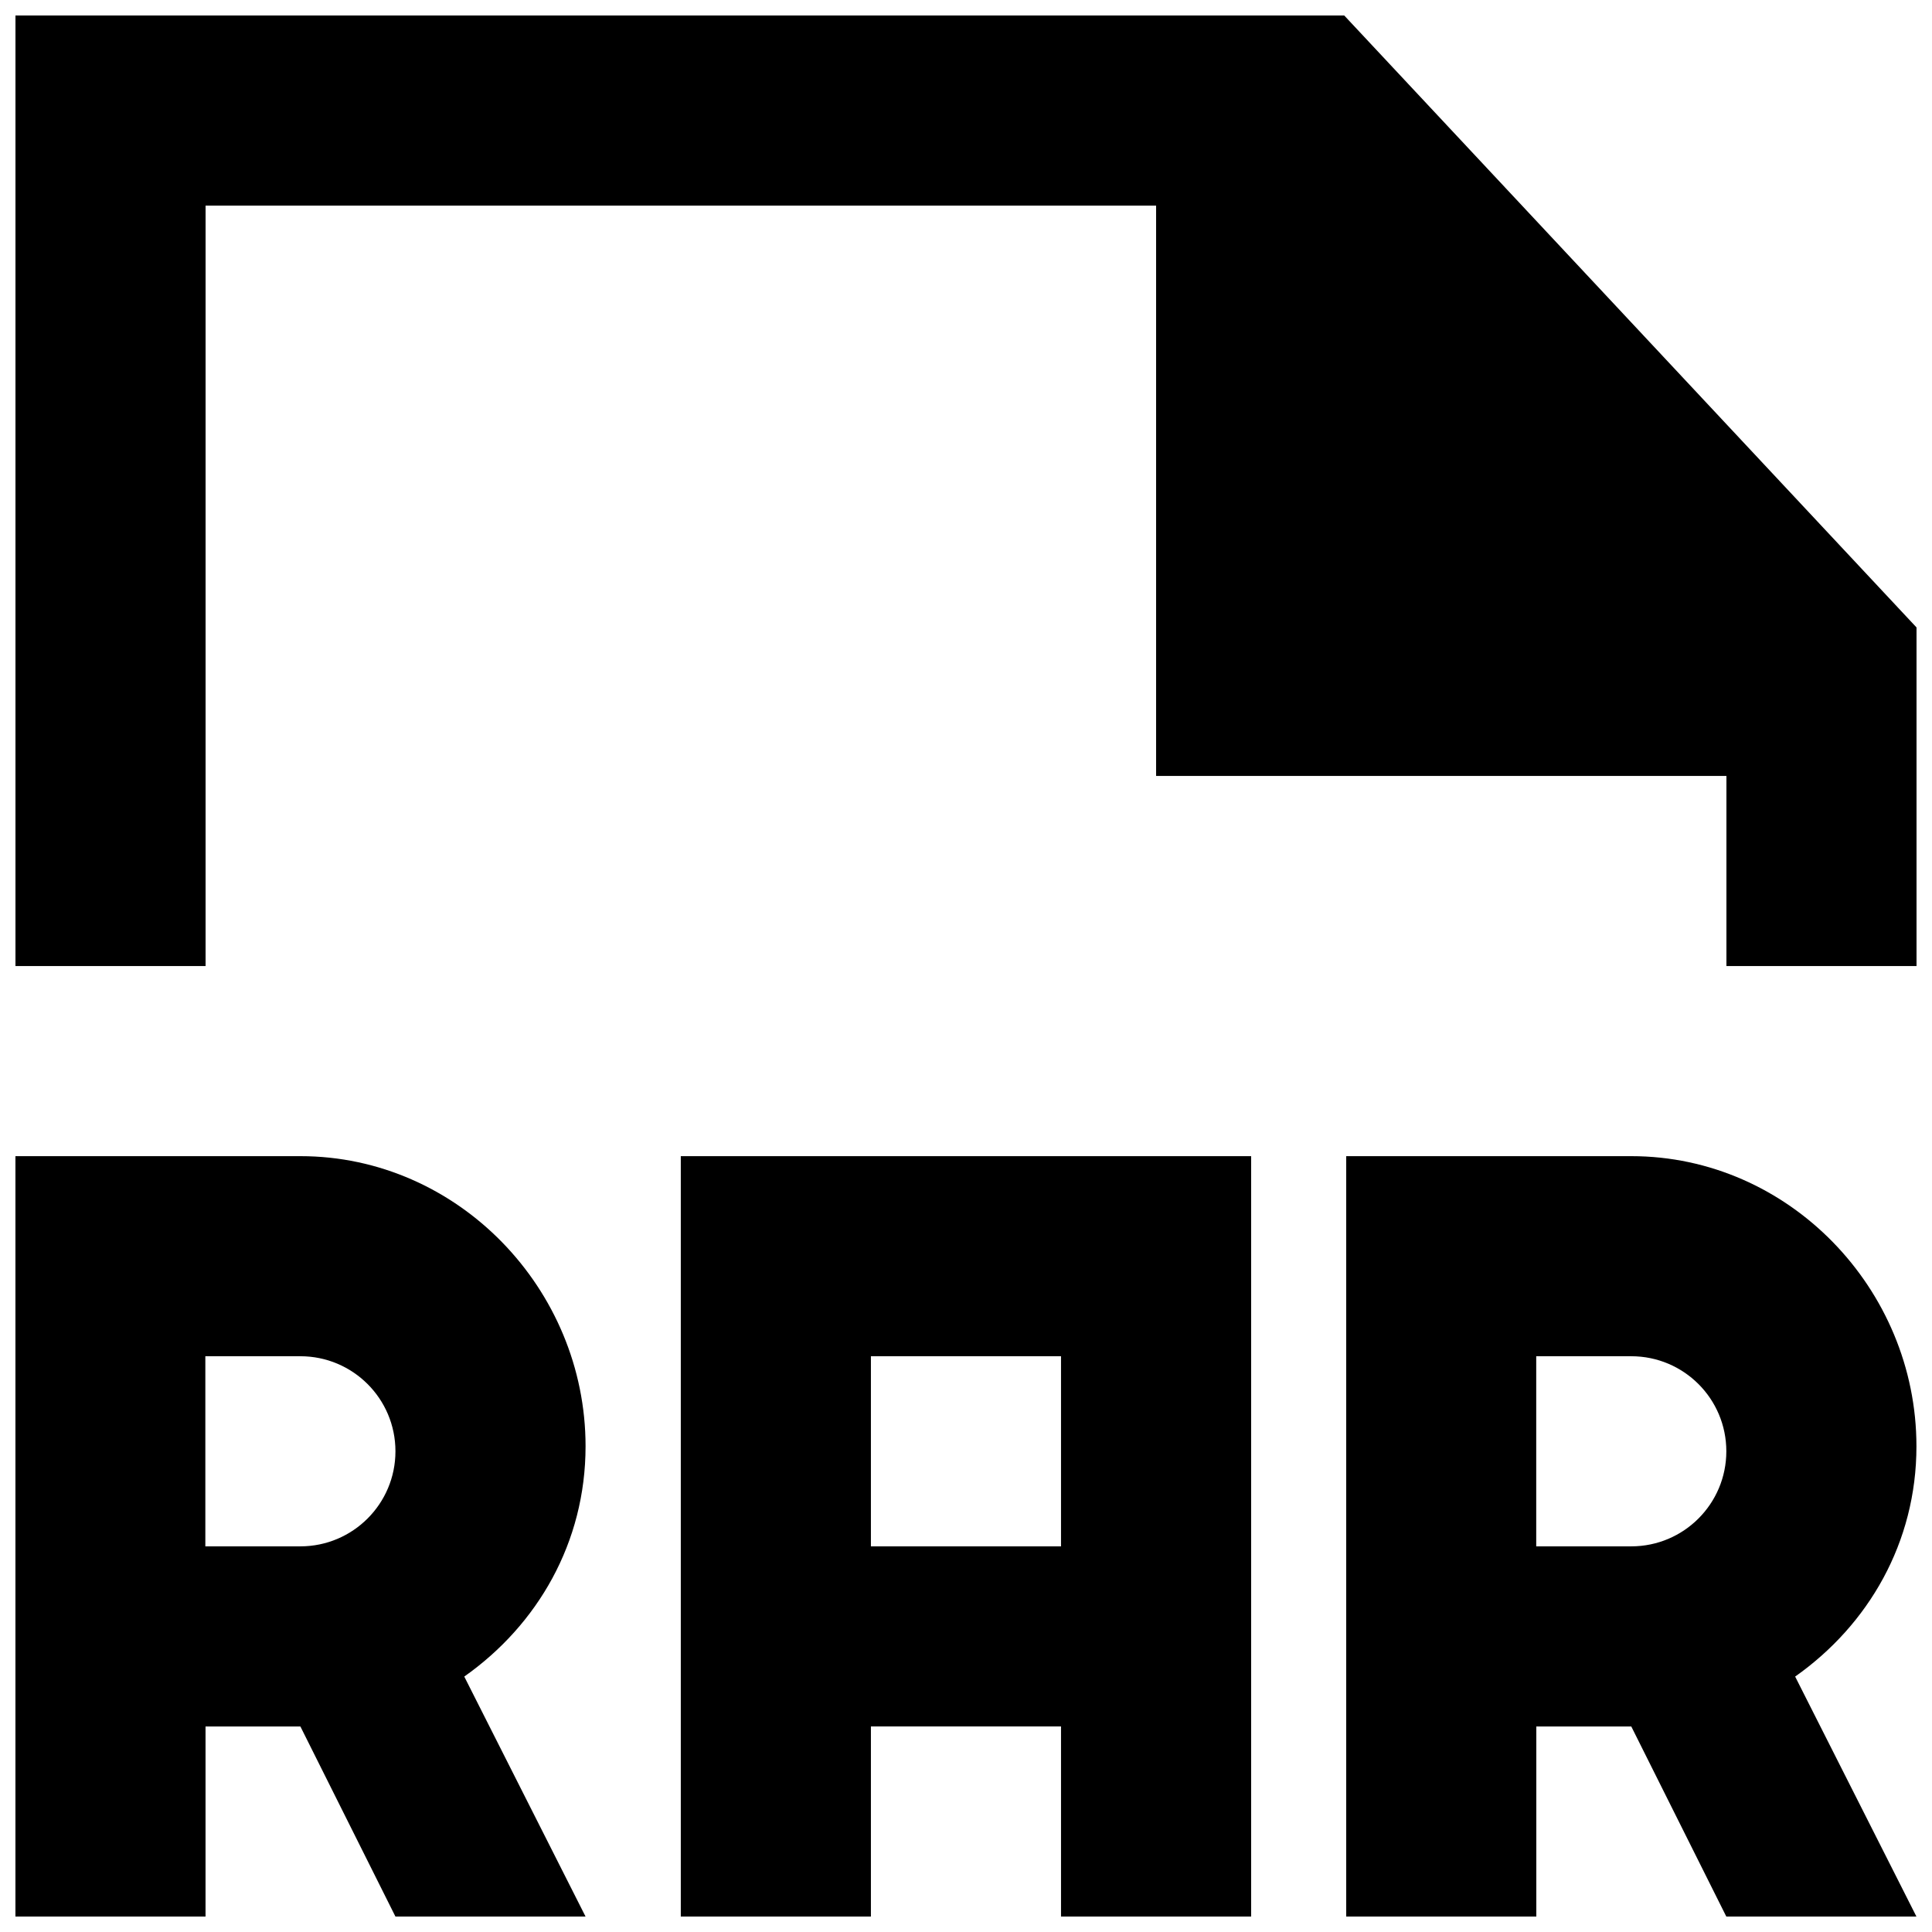<?xml version="1.0" encoding="UTF-8"?>
<!-- Uploaded to: SVG Repo, www.svgrepo.com, Generator: SVG Repo Mixer Tools -->
<svg width="800px" height="800px" version="1.1" viewBox="144 144 512 512" xmlns="http://www.w3.org/2000/svg">
 <defs>
  <clipPath id="a">
   <path d="m148.09 148.09h503.81v503.81h-503.81z"/>
  </clipPath>
 </defs>
 <g clip-path="url(#a)">
  <path d="m651.9 310.28v89.727h-50.379v-50.379h-151.14v-151.14h-251.9v201.52h-50.383v-251.9h352.14zm-75.594 243.52h-25.191v-50.383h25.191c13.902 0 25.188 11.262 25.188 25.191 0 13.906-11.285 25.191-25.188 25.191zm75.57-26.527c0-41.715-33.832-76.879-75.57-76.879h-75.547v201.52h50.379v-50.383h25.168l25.188 50.383h50.383l-32.145-63.605c19.398-13.68 32.145-35.496 32.145-61.039zm-428.27 26.527h-25.188v-50.383h25.188c13.906 0 25.191 11.262 25.191 25.191 0 13.906-11.285 25.191-25.191 25.191zm75.574-26.527c0-41.715-33.832-76.879-75.574-76.879h-75.52v201.52h50.383v-50.383h25.137l25.191 50.383h50.383l-32.145-63.605c19.398-13.68 32.145-35.496 32.145-61.039zm75.621 26.527h50.379v-50.383h-50.379zm-50.383-103.41v201.52h50.383v-50.383h50.379v50.383h50.383v-201.52z" fill-rule="evenodd"/>
 </g>
</svg>
